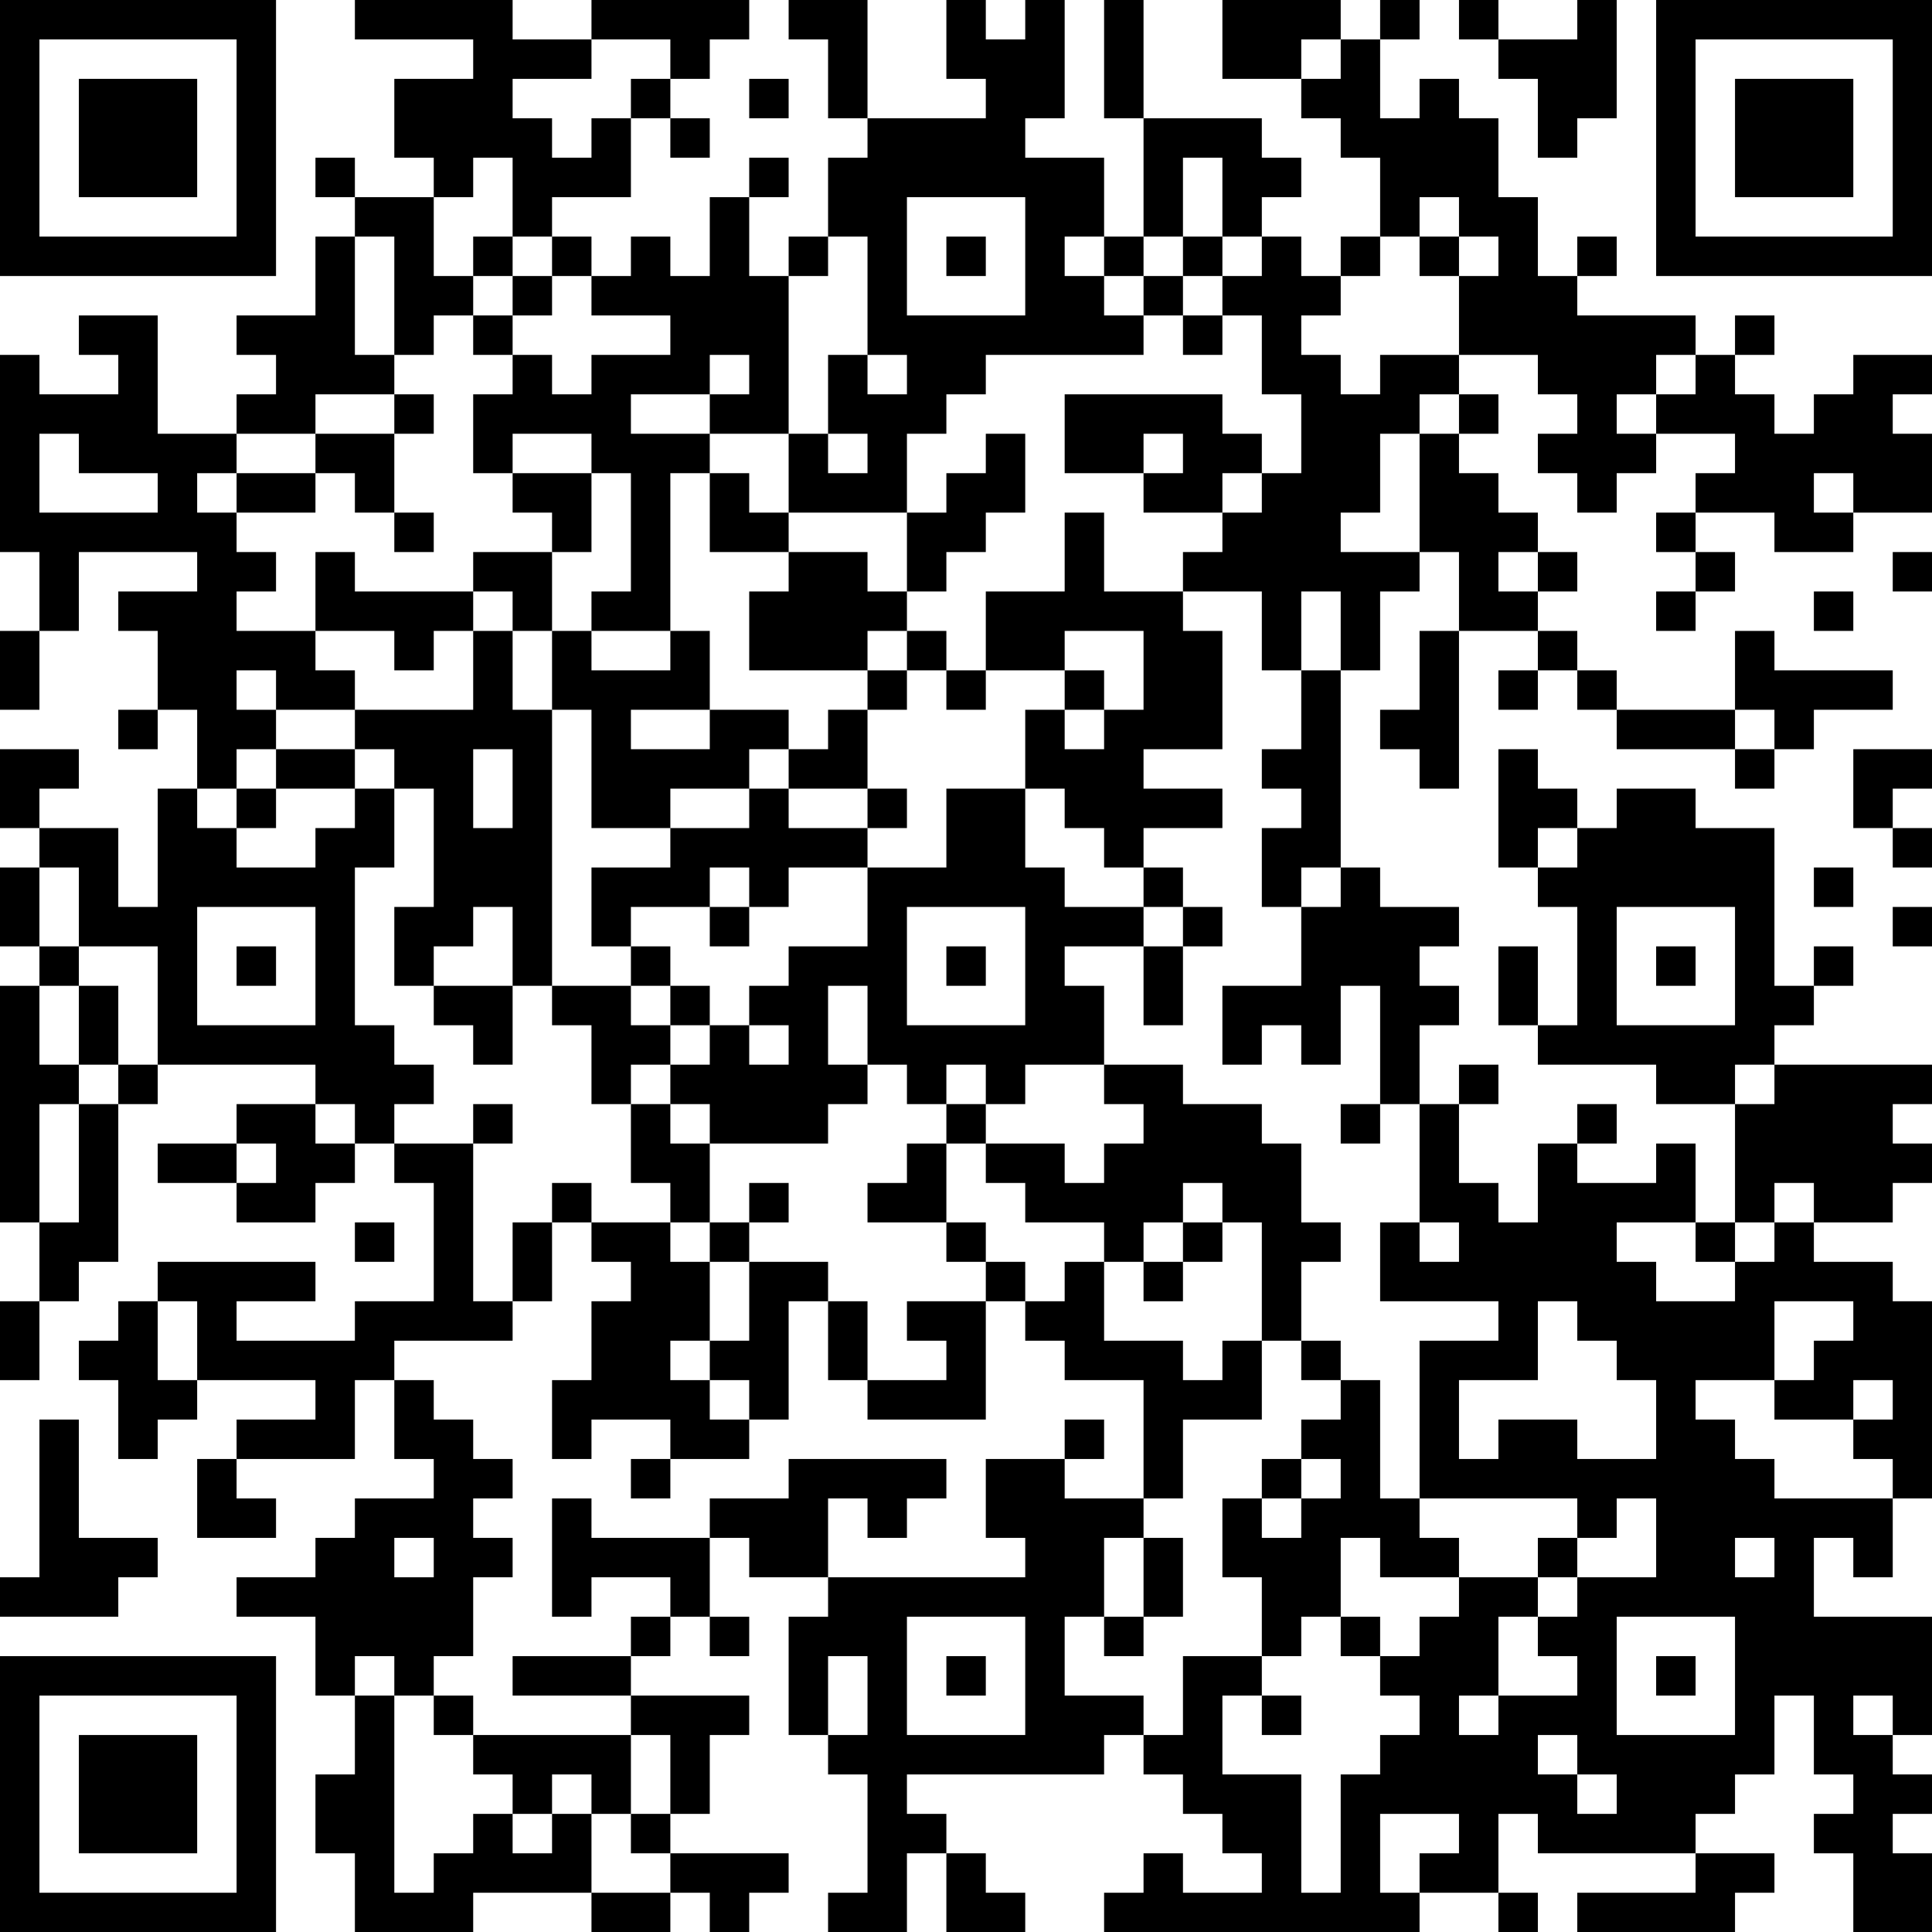 <?xml version="1.0" encoding="UTF-8"?>
<svg xmlns="http://www.w3.org/2000/svg" version="1.1" width="100" height="100" viewBox="0 0 100 100"><rect x="0" y="0" width="100" height="100" fill="#ffffff"/><g transform="scale(2.041)"><g transform="translate(0,0)"><path fill-rule="evenodd" d="M9 0L9 1L12 1L12 2L10 2L10 4L11 4L11 5L9 5L9 4L8 4L8 5L9 5L9 6L8 6L8 8L6 8L6 9L7 9L7 10L6 10L6 11L4 11L4 8L2 8L2 9L3 9L3 10L1 10L1 9L0 9L0 14L1 14L1 16L0 16L0 18L1 18L1 16L2 16L2 14L5 14L5 15L3 15L3 16L4 16L4 18L3 18L3 19L4 19L4 18L5 18L5 20L4 20L4 23L3 23L3 21L1 21L1 20L2 20L2 19L0 19L0 21L1 21L1 22L0 22L0 24L1 24L1 25L0 25L0 31L1 31L1 33L0 33L0 35L1 35L1 33L2 33L2 32L3 32L3 28L4 28L4 27L8 27L8 28L6 28L6 29L4 29L4 30L6 30L6 31L8 31L8 30L9 30L9 29L10 29L10 30L11 30L11 33L9 33L9 34L6 34L6 33L8 33L8 32L4 32L4 33L3 33L3 34L2 34L2 35L3 35L3 37L4 37L4 36L5 36L5 35L8 35L8 36L6 36L6 37L5 37L5 39L7 39L7 38L6 38L6 37L9 37L9 35L10 35L10 37L11 37L11 38L9 38L9 39L8 39L8 40L6 40L6 41L8 41L8 43L9 43L9 45L8 45L8 47L9 47L9 49L12 49L12 48L15 48L15 49L17 49L17 48L18 48L18 49L19 49L19 48L20 48L20 47L17 47L17 46L18 46L18 44L19 44L19 43L16 43L16 42L17 42L17 41L18 41L18 42L19 42L19 41L18 41L18 39L19 39L19 40L21 40L21 41L20 41L20 44L21 44L21 45L22 45L22 48L21 48L21 49L23 49L23 47L24 47L24 49L26 49L26 48L25 48L25 47L24 47L24 46L23 46L23 45L28 45L28 44L29 44L29 45L30 45L30 46L31 46L31 47L32 47L32 48L30 48L30 47L29 47L29 48L28 48L28 49L36 49L36 48L38 48L38 49L39 49L39 48L38 48L38 46L39 46L39 47L43 47L43 48L40 48L40 49L44 49L44 48L45 48L45 47L43 47L43 46L44 46L44 45L45 45L45 43L46 43L46 45L47 45L47 46L46 46L46 47L47 47L47 49L49 49L49 47L48 47L48 46L49 46L49 45L48 45L48 44L49 44L49 41L46 41L46 39L47 39L47 40L48 40L48 38L49 38L49 33L48 33L48 32L46 32L46 31L48 31L48 30L49 30L49 29L48 29L48 28L49 28L49 27L45 27L45 26L46 26L46 25L47 25L47 24L46 24L46 25L45 25L45 21L43 21L43 20L41 20L41 21L40 21L40 20L39 20L39 19L38 19L38 22L39 22L39 23L40 23L40 26L39 26L39 24L38 24L38 26L39 26L39 27L42 27L42 28L44 28L44 31L43 31L43 29L42 29L42 30L40 30L40 29L41 29L41 28L40 28L40 29L39 29L39 31L38 31L38 30L37 30L37 28L38 28L38 27L37 27L37 28L36 28L36 26L37 26L37 25L36 25L36 24L37 24L37 23L35 23L35 22L34 22L34 17L35 17L35 15L36 15L36 14L37 14L37 16L36 16L36 18L35 18L35 19L36 19L36 20L37 20L37 16L39 16L39 17L38 17L38 18L39 18L39 17L40 17L40 18L41 18L41 19L44 19L44 20L45 20L45 19L46 19L46 18L48 18L48 17L45 17L45 16L44 16L44 18L41 18L41 17L40 17L40 16L39 16L39 15L40 15L40 14L39 14L39 13L38 13L38 12L37 12L37 11L38 11L38 10L37 10L37 9L39 9L39 10L40 10L40 11L39 11L39 12L40 12L40 13L41 13L41 12L42 12L42 11L44 11L44 12L43 12L43 13L42 13L42 14L43 14L43 15L42 15L42 16L43 16L43 15L44 15L44 14L43 14L43 13L45 13L45 14L47 14L47 13L49 13L49 11L48 11L48 10L49 10L49 9L47 9L47 10L46 10L46 11L45 11L45 10L44 10L44 9L45 9L45 8L44 8L44 9L43 9L43 8L40 8L40 7L41 7L41 6L40 6L40 7L39 7L39 5L38 5L38 3L37 3L37 2L36 2L36 3L35 3L35 1L36 1L36 0L35 0L35 1L34 1L34 0L31 0L31 2L33 2L33 3L34 3L34 4L35 4L35 6L34 6L34 7L33 7L33 6L32 6L32 5L33 5L33 4L32 4L32 3L29 3L29 0L28 0L28 3L29 3L29 6L28 6L28 4L26 4L26 3L27 3L27 0L26 0L26 1L25 1L25 0L24 0L24 2L25 2L25 3L22 3L22 0L20 0L20 1L21 1L21 3L22 3L22 4L21 4L21 6L20 6L20 7L19 7L19 5L20 5L20 4L19 4L19 5L18 5L18 7L17 7L17 6L16 6L16 7L15 7L15 6L14 6L14 5L16 5L16 3L17 3L17 4L18 4L18 3L17 3L17 2L18 2L18 1L19 1L19 0L15 0L15 1L13 1L13 0ZM37 0L37 1L38 1L38 2L39 2L39 4L40 4L40 3L41 3L41 0L40 0L40 1L38 1L38 0ZM15 1L15 2L13 2L13 3L14 3L14 4L15 4L15 3L16 3L16 2L17 2L17 1ZM33 1L33 2L34 2L34 1ZM19 2L19 3L20 3L20 2ZM12 4L12 5L11 5L11 7L12 7L12 8L11 8L11 9L10 9L10 6L9 6L9 9L10 9L10 10L8 10L8 11L6 11L6 12L5 12L5 13L6 13L6 14L7 14L7 15L6 15L6 16L8 16L8 17L9 17L9 18L7 18L7 17L6 17L6 18L7 18L7 19L6 19L6 20L5 20L5 21L6 21L6 22L8 22L8 21L9 21L9 20L10 20L10 22L9 22L9 26L10 26L10 27L11 27L11 28L10 28L10 29L12 29L12 33L13 33L13 34L10 34L10 35L11 35L11 36L12 36L12 37L13 37L13 38L12 38L12 39L13 39L13 40L12 40L12 42L11 42L11 43L10 43L10 42L9 42L9 43L10 43L10 48L11 48L11 47L12 47L12 46L13 46L13 47L14 47L14 46L15 46L15 48L17 48L17 47L16 47L16 46L17 46L17 44L16 44L16 43L13 43L13 42L16 42L16 41L17 41L17 40L15 40L15 41L14 41L14 38L15 38L15 39L18 39L18 38L20 38L20 37L24 37L24 38L23 38L23 39L22 39L22 38L21 38L21 40L26 40L26 39L25 39L25 37L27 37L27 38L29 38L29 39L28 39L28 41L27 41L27 43L29 43L29 44L30 44L30 42L32 42L32 43L31 43L31 45L33 45L33 48L34 48L34 45L35 45L35 44L36 44L36 43L35 43L35 42L36 42L36 41L37 41L37 40L39 40L39 41L38 41L38 43L37 43L37 44L38 44L38 43L40 43L40 42L39 42L39 41L40 41L40 40L42 40L42 38L41 38L41 39L40 39L40 38L36 38L36 34L38 34L38 33L35 33L35 31L36 31L36 32L37 32L37 31L36 31L36 28L35 28L35 25L34 25L34 27L33 27L33 26L32 26L32 27L31 27L31 25L33 25L33 23L34 23L34 22L33 22L33 23L32 23L32 21L33 21L33 20L32 20L32 19L33 19L33 17L34 17L34 15L33 15L33 17L32 17L32 15L30 15L30 14L31 14L31 13L32 13L32 12L33 12L33 10L32 10L32 8L31 8L31 7L32 7L32 6L31 6L31 4L30 4L30 6L29 6L29 7L28 7L28 6L27 6L27 7L28 7L28 8L29 8L29 9L25 9L25 10L24 10L24 11L23 11L23 13L20 13L20 11L21 11L21 12L22 12L22 11L21 11L21 9L22 9L22 10L23 10L23 9L22 9L22 6L21 6L21 7L20 7L20 11L18 11L18 10L19 10L19 9L18 9L18 10L16 10L16 11L18 11L18 12L17 12L17 16L15 16L15 15L16 15L16 12L15 12L15 11L13 11L13 12L12 12L12 10L13 10L13 9L14 9L14 10L15 10L15 9L17 9L17 8L15 8L15 7L14 7L14 6L13 6L13 4ZM23 5L23 8L26 8L26 5ZM36 5L36 6L35 6L35 7L34 7L34 8L33 8L33 9L34 9L34 10L35 10L35 9L37 9L37 7L38 7L38 6L37 6L37 5ZM12 6L12 7L13 7L13 8L12 8L12 9L13 9L13 8L14 8L14 7L13 7L13 6ZM24 6L24 7L25 7L25 6ZM30 6L30 7L29 7L29 8L30 8L30 9L31 9L31 8L30 8L30 7L31 7L31 6ZM36 6L36 7L37 7L37 6ZM42 9L42 10L41 10L41 11L42 11L42 10L43 10L43 9ZM10 10L10 11L8 11L8 12L6 12L6 13L8 13L8 12L9 12L9 13L10 13L10 14L11 14L11 13L10 13L10 11L11 11L11 10ZM27 10L27 12L29 12L29 13L31 13L31 12L32 12L32 11L31 11L31 10ZM36 10L36 11L35 11L35 13L34 13L34 14L36 14L36 11L37 11L37 10ZM1 11L1 13L4 13L4 12L2 12L2 11ZM25 11L25 12L24 12L24 13L23 13L23 15L22 15L22 14L20 14L20 13L19 13L19 12L18 12L18 14L20 14L20 15L19 15L19 17L22 17L22 18L21 18L21 19L20 19L20 18L18 18L18 16L17 16L17 17L15 17L15 16L14 16L14 14L15 14L15 12L13 12L13 13L14 13L14 14L12 14L12 15L9 15L9 14L8 14L8 16L10 16L10 17L11 17L11 16L12 16L12 18L9 18L9 19L7 19L7 20L6 20L6 21L7 21L7 20L9 20L9 19L10 19L10 20L11 20L11 23L10 23L10 25L11 25L11 26L12 26L12 27L13 27L13 25L14 25L14 26L15 26L15 28L16 28L16 30L17 30L17 31L15 31L15 30L14 30L14 31L13 31L13 33L14 33L14 31L15 31L15 32L16 32L16 33L15 33L15 35L14 35L14 37L15 37L15 36L17 36L17 37L16 37L16 38L17 38L17 37L19 37L19 36L20 36L20 33L21 33L21 35L22 35L22 36L25 36L25 33L26 33L26 34L27 34L27 35L29 35L29 38L30 38L30 36L32 36L32 34L33 34L33 35L34 35L34 36L33 36L33 37L32 37L32 38L31 38L31 40L32 40L32 42L33 42L33 41L34 41L34 42L35 42L35 41L34 41L34 39L35 39L35 40L37 40L37 39L36 39L36 38L35 38L35 35L34 35L34 34L33 34L33 32L34 32L34 31L33 31L33 29L32 29L32 28L30 28L30 27L28 27L28 25L27 25L27 24L29 24L29 26L30 26L30 24L31 24L31 23L30 23L30 22L29 22L29 21L31 21L31 20L29 20L29 19L31 19L31 16L30 16L30 15L28 15L28 13L27 13L27 15L25 15L25 17L24 17L24 16L23 16L23 15L24 15L24 14L25 14L25 13L26 13L26 11ZM29 11L29 12L30 12L30 11ZM46 12L46 13L47 13L47 12ZM38 14L38 15L39 15L39 14ZM48 14L48 15L49 15L49 14ZM12 15L12 16L13 16L13 18L14 18L14 25L16 25L16 26L17 26L17 27L16 27L16 28L17 28L17 29L18 29L18 31L17 31L17 32L18 32L18 34L17 34L17 35L18 35L18 36L19 36L19 35L18 35L18 34L19 34L19 32L21 32L21 33L22 33L22 35L24 35L24 34L23 34L23 33L25 33L25 32L26 32L26 33L27 33L27 32L28 32L28 34L30 34L30 35L31 35L31 34L32 34L32 31L31 31L31 30L30 30L30 31L29 31L29 32L28 32L28 31L26 31L26 30L25 30L25 29L27 29L27 30L28 30L28 29L29 29L29 28L28 28L28 27L26 27L26 28L25 28L25 27L24 27L24 28L23 28L23 27L22 27L22 25L21 25L21 27L22 27L22 28L21 28L21 29L18 29L18 28L17 28L17 27L18 27L18 26L19 26L19 27L20 27L20 26L19 26L19 25L20 25L20 24L22 24L22 22L24 22L24 20L26 20L26 22L27 22L27 23L29 23L29 24L30 24L30 23L29 23L29 22L28 22L28 21L27 21L27 20L26 20L26 18L27 18L27 19L28 19L28 18L29 18L29 16L27 16L27 17L25 17L25 18L24 18L24 17L23 17L23 16L22 16L22 17L23 17L23 18L22 18L22 20L20 20L20 19L19 19L19 20L17 20L17 21L15 21L15 18L14 18L14 16L13 16L13 15ZM46 15L46 16L47 16L47 15ZM27 17L27 18L28 18L28 17ZM16 18L16 19L18 19L18 18ZM44 18L44 19L45 19L45 18ZM12 19L12 21L13 21L13 19ZM47 19L47 21L48 21L48 22L49 22L49 21L48 21L48 20L49 20L49 19ZM19 20L19 21L17 21L17 22L15 22L15 24L16 24L16 25L17 25L17 26L18 26L18 25L17 25L17 24L16 24L16 23L18 23L18 24L19 24L19 23L20 23L20 22L22 22L22 21L23 21L23 20L22 20L22 21L20 21L20 20ZM39 21L39 22L40 22L40 21ZM1 22L1 24L2 24L2 25L1 25L1 27L2 27L2 28L1 28L1 31L2 31L2 28L3 28L3 27L4 27L4 24L2 24L2 22ZM18 22L18 23L19 23L19 22ZM46 22L46 23L47 23L47 22ZM5 23L5 26L8 26L8 23ZM12 23L12 24L11 24L11 25L13 25L13 23ZM23 23L23 26L26 26L26 23ZM41 23L41 26L44 26L44 23ZM48 23L48 24L49 24L49 23ZM6 24L6 25L7 25L7 24ZM24 24L24 25L25 25L25 24ZM42 24L42 25L43 25L43 24ZM2 25L2 27L3 27L3 25ZM44 27L44 28L45 28L45 27ZM8 28L8 29L9 29L9 28ZM12 28L12 29L13 29L13 28ZM24 28L24 29L23 29L23 30L22 30L22 31L24 31L24 32L25 32L25 31L24 31L24 29L25 29L25 28ZM34 28L34 29L35 29L35 28ZM6 29L6 30L7 30L7 29ZM19 30L19 31L18 31L18 32L19 32L19 31L20 31L20 30ZM45 30L45 31L44 31L44 32L43 32L43 31L41 31L41 32L42 32L42 33L44 33L44 32L45 32L45 31L46 31L46 30ZM9 31L9 32L10 32L10 31ZM30 31L30 32L29 32L29 33L30 33L30 32L31 32L31 31ZM4 33L4 35L5 35L5 33ZM39 33L39 35L37 35L37 37L38 37L38 36L40 36L40 37L42 37L42 35L41 35L41 34L40 34L40 33ZM45 33L45 35L43 35L43 36L44 36L44 37L45 37L45 38L48 38L48 37L47 37L47 36L48 36L48 35L47 35L47 36L45 36L45 35L46 35L46 34L47 34L47 33ZM1 36L1 40L0 40L0 41L3 41L3 40L4 40L4 39L2 39L2 36ZM27 36L27 37L28 37L28 36ZM33 37L33 38L32 38L32 39L33 39L33 38L34 38L34 37ZM10 39L10 40L11 40L11 39ZM29 39L29 41L28 41L28 42L29 42L29 41L30 41L30 39ZM39 39L39 40L40 40L40 39ZM44 39L44 40L45 40L45 39ZM23 41L23 44L26 44L26 41ZM41 41L41 44L44 44L44 41ZM21 42L21 44L22 44L22 42ZM24 42L24 43L25 43L25 42ZM42 42L42 43L43 43L43 42ZM11 43L11 44L12 44L12 45L13 45L13 46L14 46L14 45L15 45L15 46L16 46L16 44L12 44L12 43ZM32 43L32 44L33 44L33 43ZM47 43L47 44L48 44L48 43ZM39 44L39 45L40 45L40 46L41 46L41 45L40 45L40 44ZM35 46L35 48L36 48L36 47L37 47L37 46ZM0 0L0 7L7 7L7 0ZM1 1L1 6L6 6L6 1ZM2 2L2 5L5 5L5 2ZM42 0L42 7L49 7L49 0ZM43 1L43 6L48 6L48 1ZM44 2L44 5L47 5L47 2ZM0 42L0 49L7 49L7 42ZM1 43L1 48L6 48L6 43ZM2 44L2 47L5 47L5 44Z" fill="#000000"/></g></g></svg>

